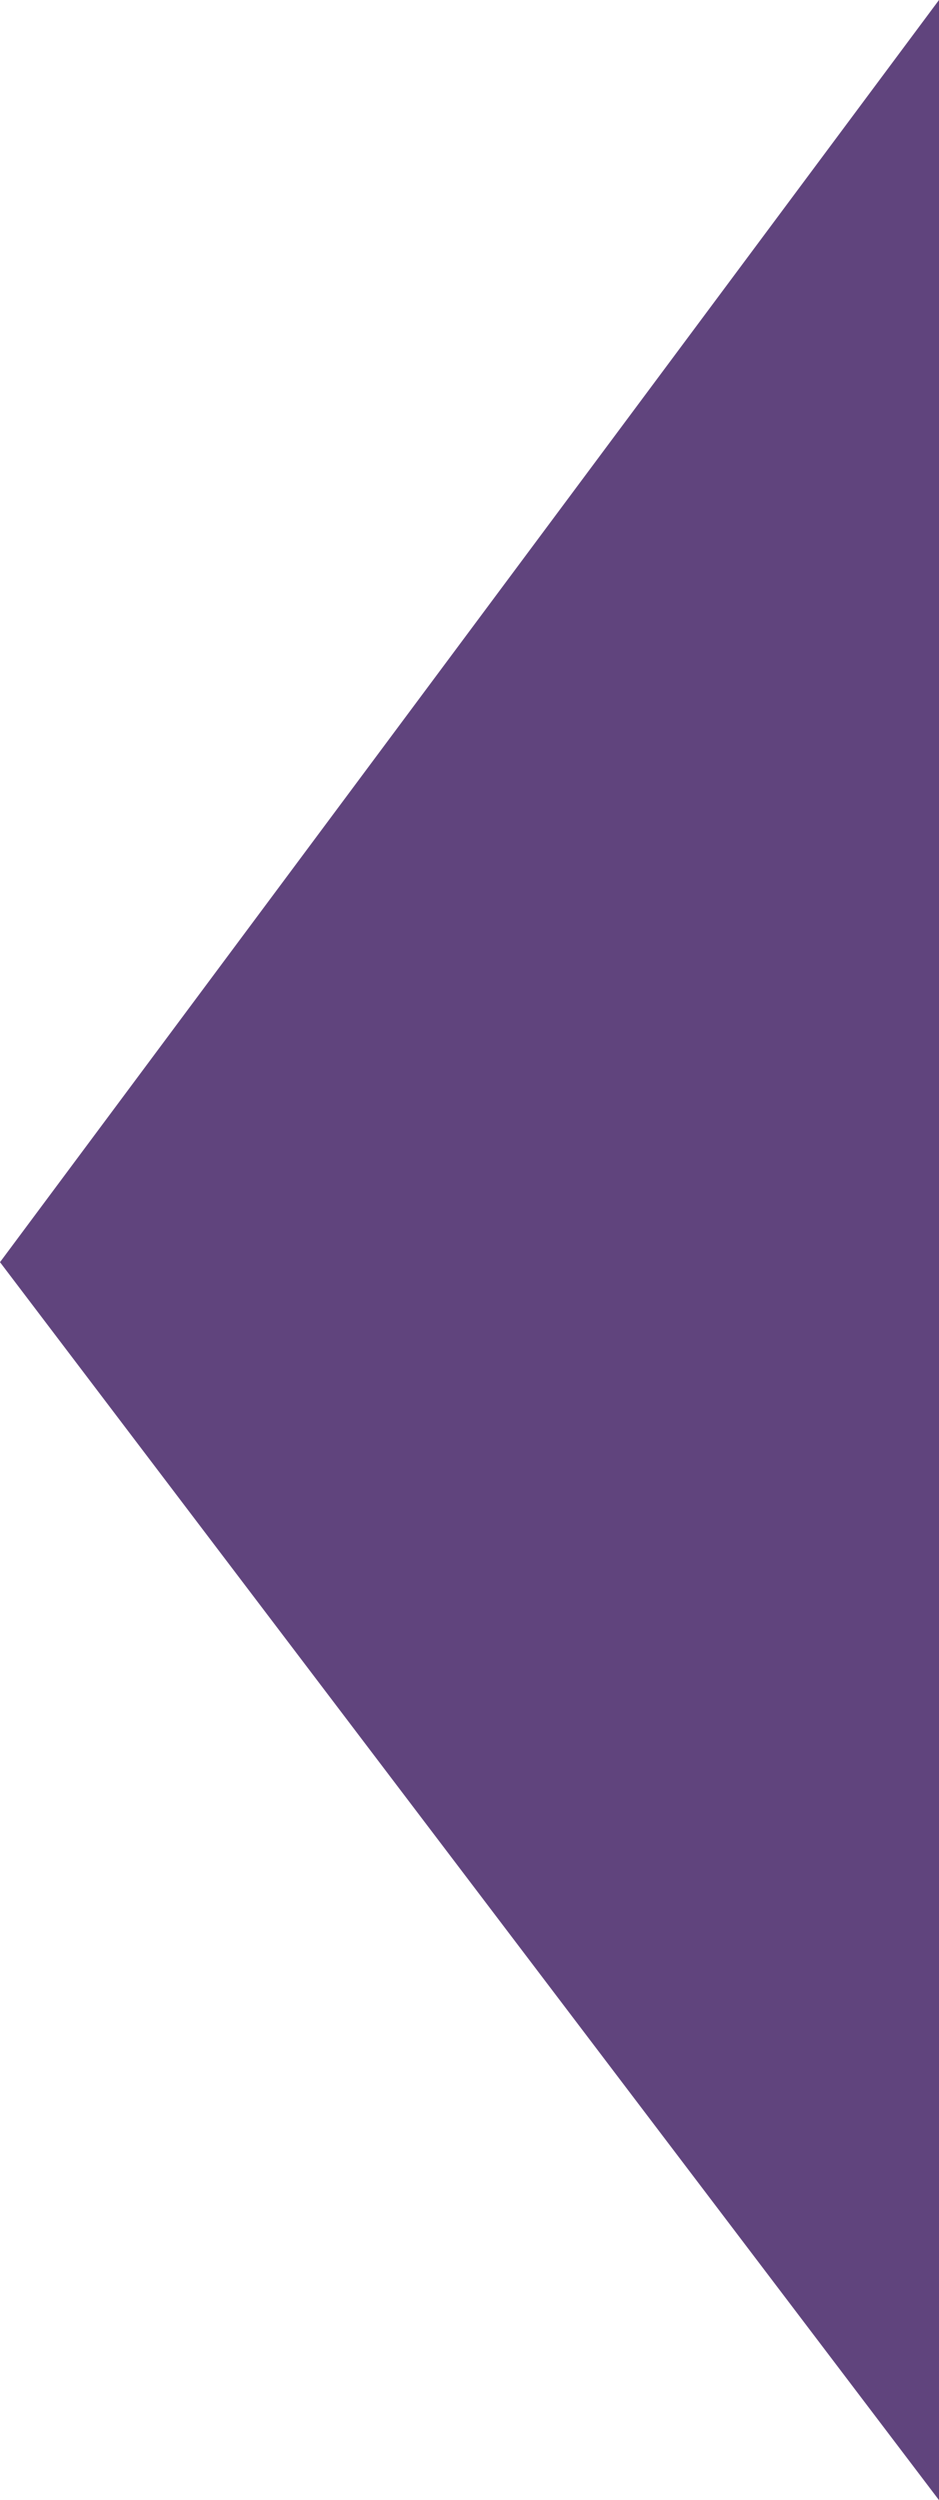 <?xml version="1.0" encoding="UTF-8"?>
<svg xmlns="http://www.w3.org/2000/svg" id="Layer_2" data-name="Layer 2" viewBox="0 0 116.5 310">
  <defs>
    <style>
      .cls-1 {
        fill: #60447d;
      }
    </style>
  </defs>
  <g id="Laag_1" data-name="Laag 1">
    <polygon class="cls-1" points="116.5 0 0 156.5 116.5 310 116.5 0"></polygon>
  </g>
</svg>
